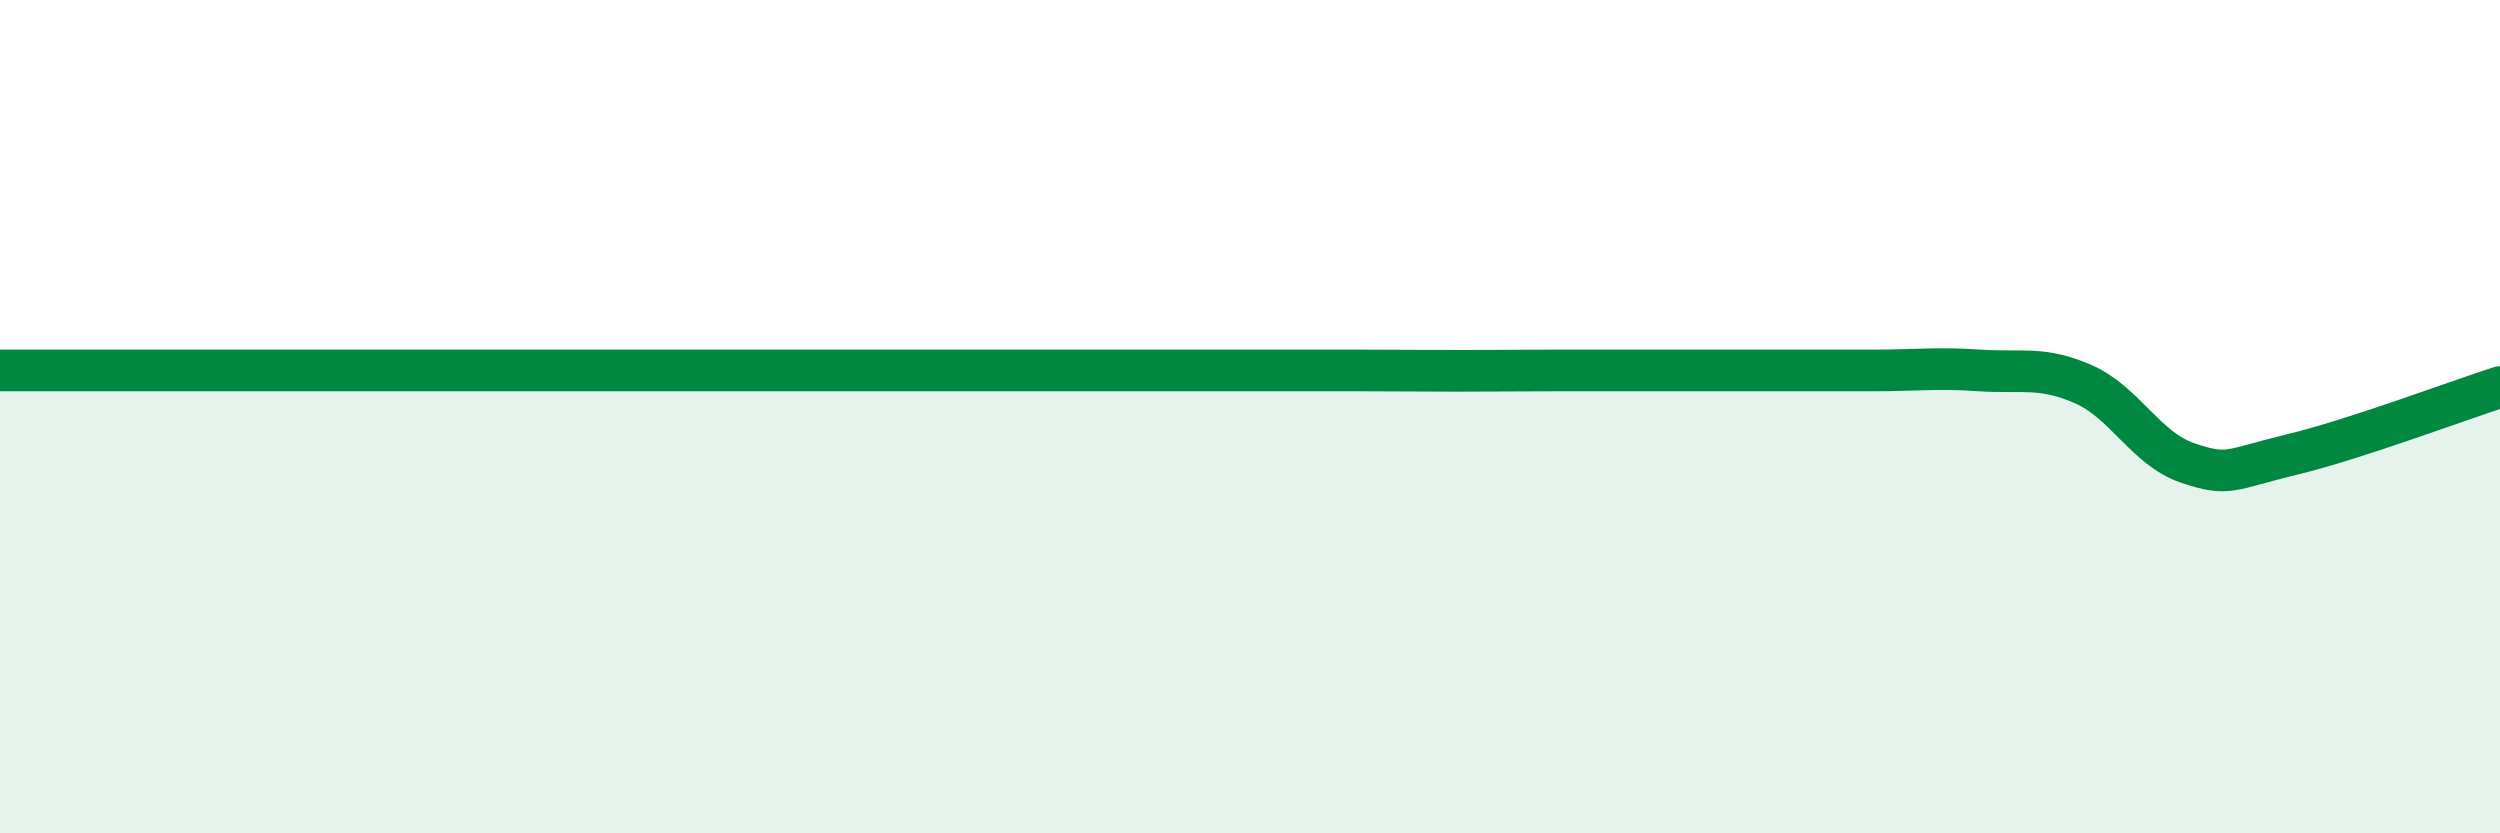 
    <svg width="60" height="20" viewBox="0 0 60 20" xmlns="http://www.w3.org/2000/svg">
      <path
        d="M 0,8.89 C 0.5,8.89 1.5,8.89 2.5,8.89 C 3.5,8.89 4,8.89 5,8.89 C 6,8.89 6.5,8.89 7.5,8.89 C 8.5,8.89 9,8.89 10,8.89 C 11,8.89 11.5,8.89 12.5,8.89 C 13.5,8.89 14,8.89 15,8.89 C 16,8.89 16.5,8.89 17.5,8.89 C 18.5,8.89 19,8.89 20,8.89 C 21,8.89 21.5,8.89 22.5,8.89 C 23.5,8.89 24,8.89 25,8.89 C 26,8.89 26.5,8.89 27.5,8.89 C 28.5,8.89 29,8.89 30,8.89 C 31,8.89 31.5,8.89 32.5,8.89 C 33.5,8.89 34,8.9 35,8.9 C 36,8.9 36.5,8.89 37.5,8.89 C 38.5,8.89 39,8.89 40,8.89 C 41,8.89 41.5,8.89 42.5,8.89 C 43.5,8.89 44,8.89 45,8.89 C 46,8.89 46.5,8.82 47.5,8.89 C 48.5,8.96 49,8.78 50,9.22 C 51,9.66 51.5,10.77 52.5,11.11 C 53.5,11.45 53.5,11.27 55,10.91 C 56.5,10.55 59,9.61 60,9.29L60 20L0 20Z"
        fill="#008740"
        opacity="0.1"
        stroke-linecap="round"
        stroke-linejoin="round"
      />
      <path
        d="M 0,8.89 C 0.5,8.89 1.5,8.89 2.5,8.89 C 3.5,8.89 4,8.89 5,8.89 C 6,8.89 6.5,8.89 7.5,8.89 C 8.5,8.89 9,8.89 10,8.89 C 11,8.89 11.5,8.89 12.5,8.89 C 13.5,8.89 14,8.89 15,8.89 C 16,8.89 16.5,8.89 17.5,8.89 C 18.5,8.89 19,8.89 20,8.89 C 21,8.89 21.5,8.89 22.5,8.89 C 23.5,8.89 24,8.89 25,8.89 C 26,8.89 26.5,8.89 27.5,8.89 C 28.5,8.89 29,8.89 30,8.89 C 31,8.89 31.5,8.89 32.5,8.89 C 33.5,8.89 34,8.9 35,8.9 C 36,8.9 36.5,8.89 37.5,8.89 C 38.5,8.89 39,8.89 40,8.89 C 41,8.89 41.5,8.89 42.5,8.89 C 43.5,8.89 44,8.89 45,8.89 C 46,8.89 46.5,8.82 47.5,8.89 C 48.5,8.96 49,8.78 50,9.22 C 51,9.66 51.5,10.77 52.5,11.11 C 53.5,11.45 53.5,11.27 55,10.91 C 56.5,10.55 59,9.61 60,9.29"
        stroke="#008740"
        stroke-width="1"
        fill="none"
        stroke-linecap="round"
        stroke-linejoin="round"
      />
    </svg>
  